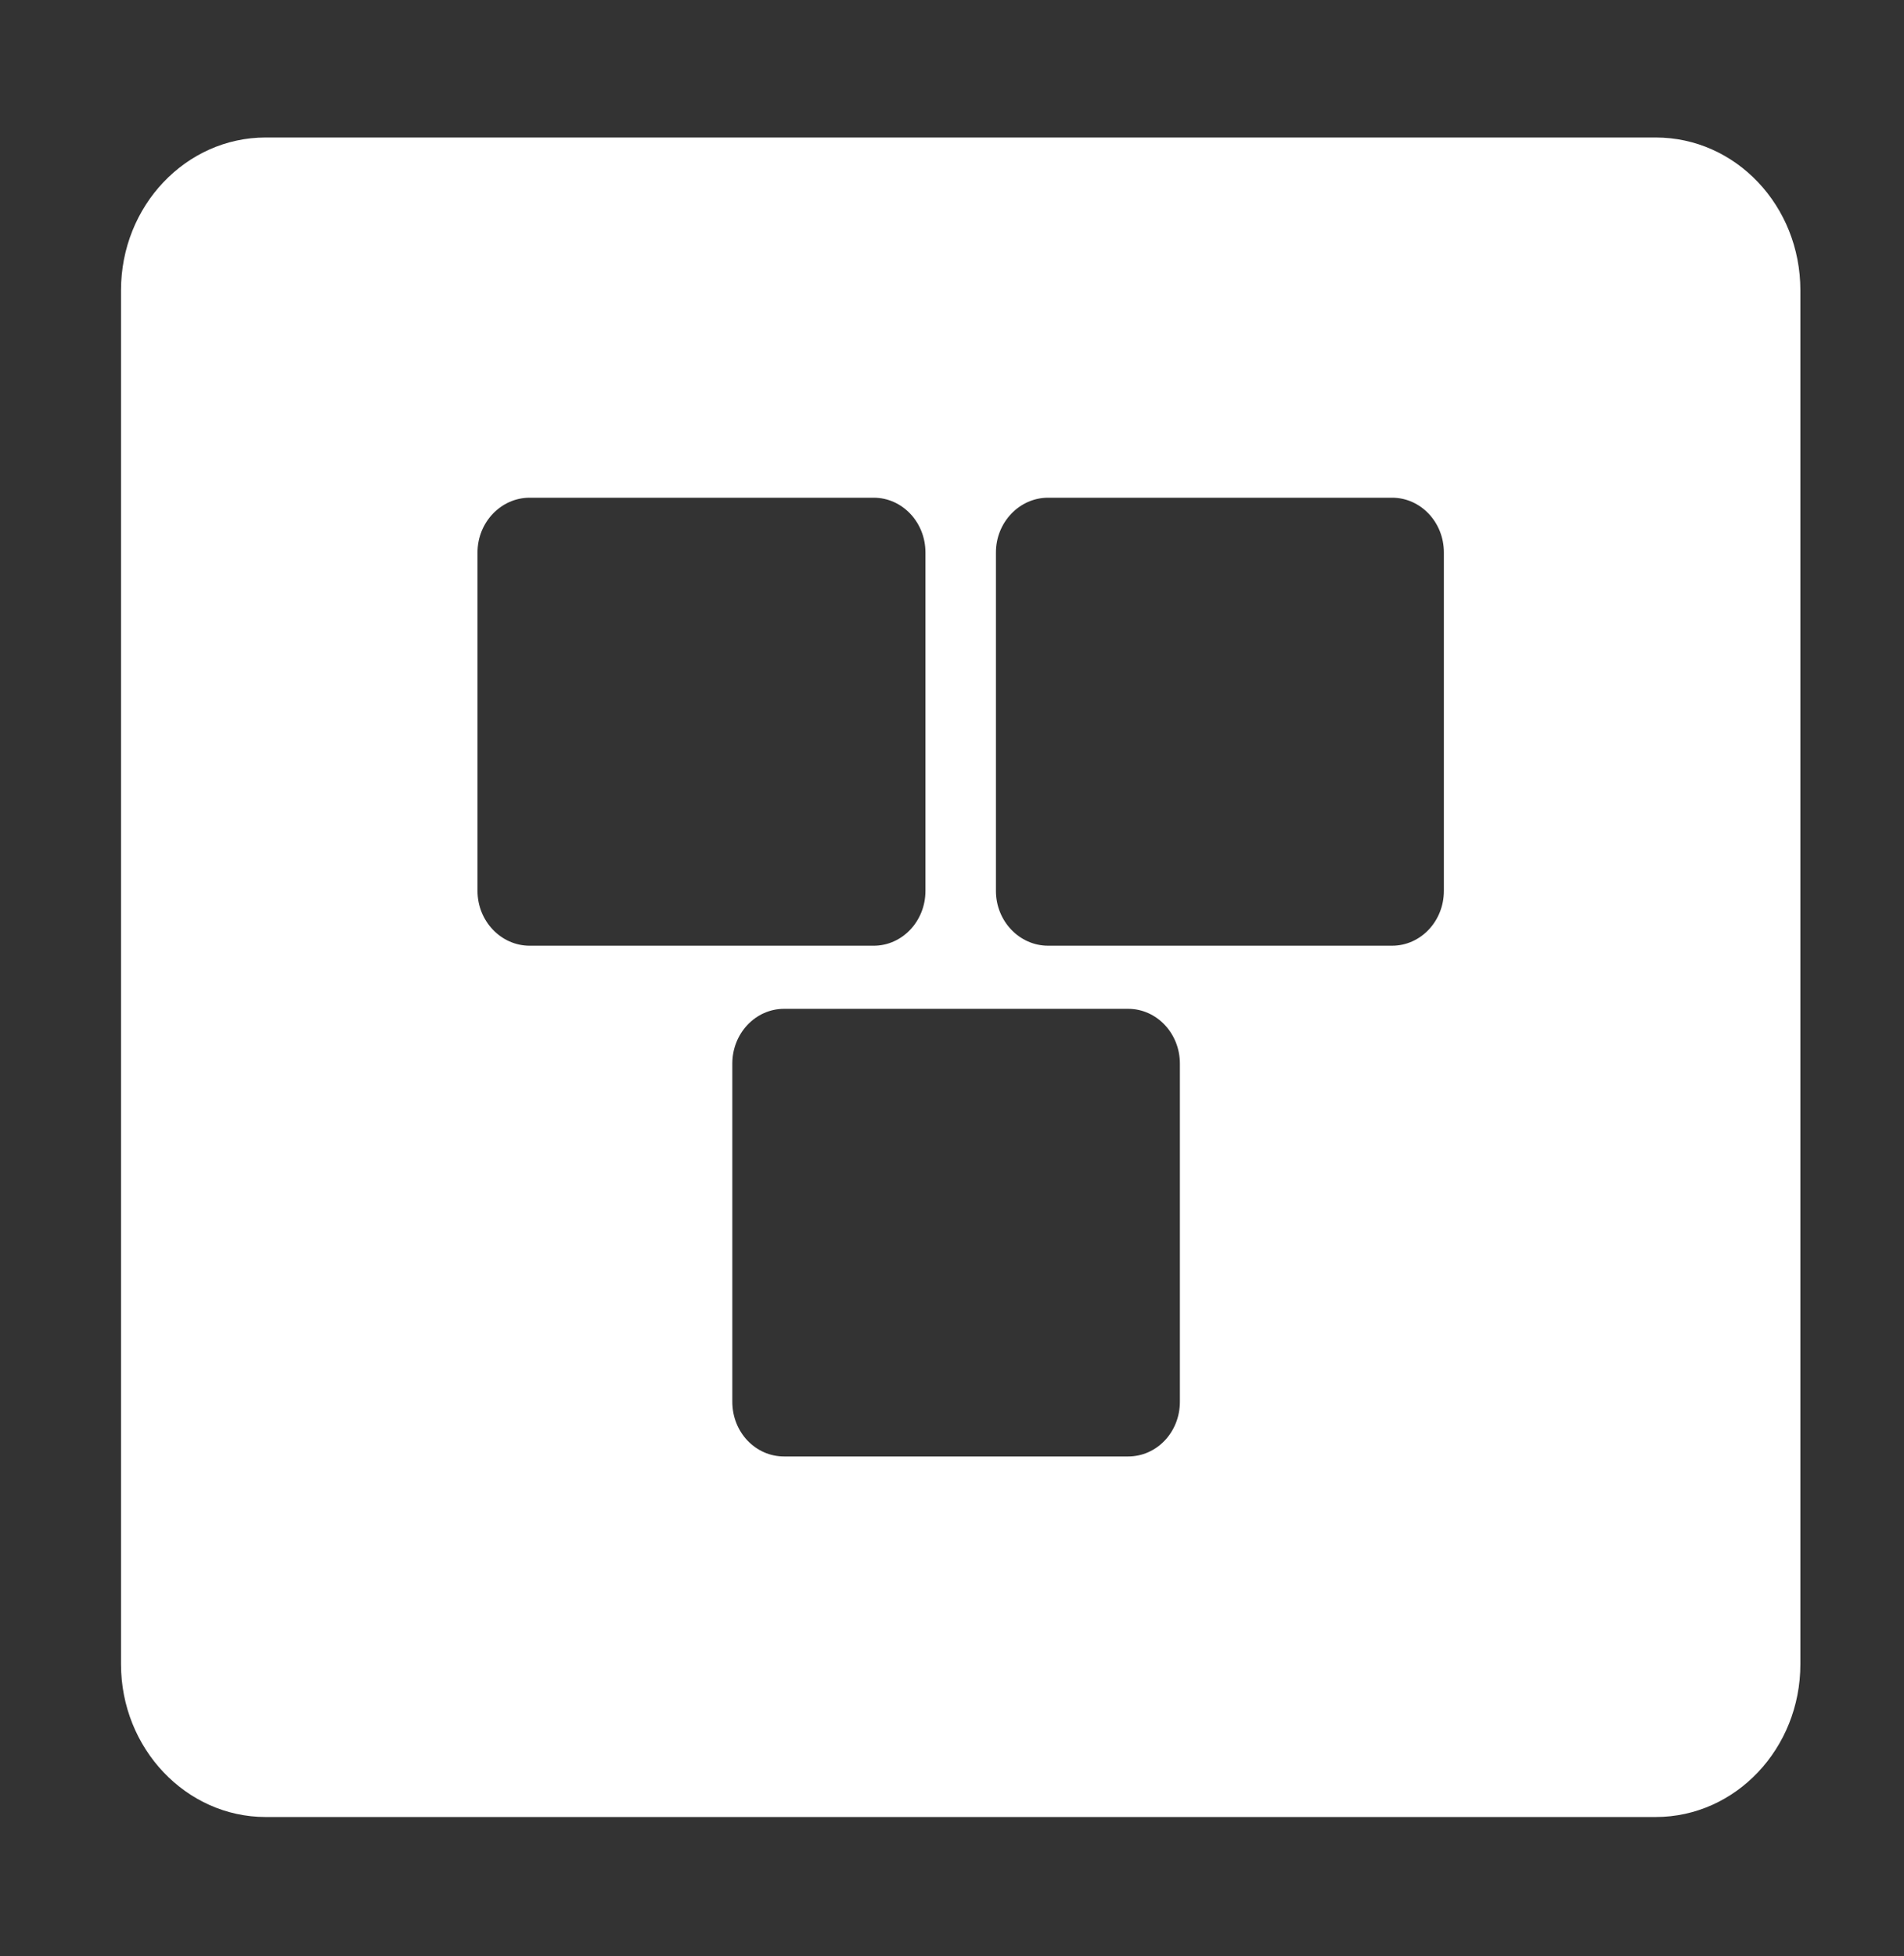 <?xml version="1.0" encoding="utf-8"?>
<!-- Generator: Adobe Illustrator 16.0.0, SVG Export Plug-In . SVG Version: 6.00 Build 0)  -->
<!DOCTYPE svg PUBLIC "-//W3C//DTD SVG 1.1//EN" "http://www.w3.org/Graphics/SVG/1.1/DTD/svg11.dtd">
<svg version="1.1" id="Layer_1" xmlns="http://www.w3.org/2000/svg" xmlns:xlink="http://www.w3.org/1999/xlink" x="0px" y="0px"
	 width="147px" height="151px" viewBox="32.5 15 147 151" enable-background="new 32.5 15 147 151" xml:space="preserve">
<rect x="32.5" y="15" width="147" height="151" fill="#333333" stroke="none"/>
<g id="Layer_x0020_1">
	<g id="_404337495120">
		<path fill="#FFFFFF" d="M191.567,50.87l23.188-3.741v24.207h27.893v19.332h-27.893v28.802c0,4.902,0.851,8.786,2.58,11.679
			c1.701,2.92,5.159,4.365,10.347,4.365c2.494,0,5.074-0.229,7.71-0.709c2.665-0.453,5.074-1.104,7.257-1.929l3.26,18.058
			c-2.807,1.135-5.896,2.127-9.326,2.947c-3.43,0.822-7.625,1.247-12.614,1.247c-6.35,0-11.594-0.851-15.732-2.579
			c-4.139-1.699-7.483-4.109-9.978-7.172c-2.466-3.063-4.224-6.773-5.216-11.141c-0.964-4.365-1.474-9.185-1.474-14.484V50.87
			H191.567z"/>
		<path fill="#FFFFFF" d="M275.644,136.902c2.268,0,4.45-0.028,6.548-0.143c2.069-0.113,3.714-0.257,4.961-0.482V118.76
			c-0.936-0.228-2.324-0.427-4.195-0.624c-1.871-0.228-3.571-0.313-5.131-0.313c-2.183,0-4.224,0.112-6.151,0.368
			c-1.927,0.254-3.6,0.766-5.073,1.474c-1.446,0.737-2.58,1.729-3.402,2.949c-0.85,1.245-1.247,2.806-1.247,4.677
			c0,3.628,1.219,6.122,3.657,7.54C268.047,136.223,271.392,136.902,275.644,136.902z M273.772,69.154
			c6.86,0,12.586,0.793,17.149,2.354c4.563,1.53,8.221,3.771,10.971,6.662c2.75,2.918,4.705,6.435,5.84,10.602
			c1.134,4.139,1.729,8.759,1.729,13.833v48.218c-3.345,0.737-7.965,1.587-13.861,2.579c-5.925,0.992-13.096,1.475-21.515,1.475
			c-5.301,0-10.092-0.48-14.4-1.389c-4.309-0.938-8.022-2.467-11.14-4.594c-3.118-2.125-5.5-4.902-7.172-8.332
			c-1.645-3.433-2.495-7.627-2.495-12.615c0-4.762,0.964-8.815,2.891-12.133c1.928-3.315,4.479-5.951,7.71-7.938
			c3.203-1.982,6.889-3.4,11.056-4.279c4.139-0.881,8.447-1.332,12.926-1.332c3.005,0,5.669,0.143,8.021,0.396
			c2.324,0.256,4.224,0.596,5.669,1.021v-2.185c0-3.911-1.189-7.058-3.571-9.41c-2.382-2.381-6.549-3.571-12.444-3.571
			c-3.94,0-7.853,0.283-11.679,0.851c-3.855,0.595-7.172,1.39-9.979,2.438l-2.947-18.738c1.36-0.425,3.032-0.878,5.073-1.332
			c2.013-0.482,4.224-0.879,6.605-1.248c2.381-0.368,4.903-0.68,7.567-0.936C268.415,69.297,271.08,69.154,273.772,69.154z"/>
		<path fill="#FFFFFF" d="M365.842,91.773c-2.068-0.51-4.535-1.076-7.313-1.644c-2.808-0.567-5.84-0.852-9.043-0.852
			c-1.444,0-3.203,0.143-5.217,0.396c-2.041,0.256-3.57,0.539-4.592,0.851v62.702H316.49v-77.61
			c4.168-1.446,9.069-2.834,14.713-4.139c5.668-1.275,11.961-1.927,18.905-1.927c1.247,0,2.75,0.057,4.509,0.227
			c1.785,0.143,3.543,0.369,5.301,0.624c1.757,0.255,3.543,0.567,5.3,0.937c1.758,0.368,3.261,0.793,4.508,1.332L365.842,91.773z"/>
		<path fill="#FFFFFF" d="M397.931,136.902c2.269,0,4.449-0.028,6.548-0.143c2.069-0.113,3.713-0.257,4.961-0.482V118.76
			c-0.937-0.228-2.324-0.427-4.195-0.624c-1.87-0.228-3.571-0.313-5.131-0.313c-2.183,0-4.224,0.112-6.149,0.368
			c-1.926,0.254-3.603,0.766-5.074,1.474c-1.444,0.737-2.58,1.729-3.401,2.949c-0.851,1.245-1.245,2.806-1.245,4.677
			c0,3.628,1.219,6.122,3.655,7.54C390.334,136.223,393.68,136.902,397.931,136.902z M396.088,69.154
			c6.832,0,12.559,0.793,17.121,2.354c4.563,1.53,8.221,3.771,10.971,6.662c2.75,2.918,4.705,6.435,5.84,10.602
			c1.134,4.139,1.729,8.759,1.729,13.833v48.218c-3.347,0.737-7.965,1.587-13.861,2.579c-5.924,0.992-13.096,1.475-21.516,1.475
			c-5.302,0-10.09-0.48-14.4-1.389c-4.309-0.938-8.021-2.467-11.139-4.594c-3.119-2.125-5.5-4.902-7.173-8.332
			c-1.645-3.433-2.493-7.627-2.493-12.615c0-4.762,0.964-8.815,2.892-12.133c1.928-3.315,4.479-5.951,7.711-7.938
			c3.229-1.982,6.915-3.4,11.055-4.279c4.14-0.881,8.447-1.332,12.927-1.332c3.004,0,5.67,0.143,8.021,0.396
			c2.324,0.256,4.227,0.596,5.671,1.021v-2.185c0-3.911-1.19-7.058-3.572-9.41c-2.381-2.381-6.547-3.571-12.442-3.571
			c-3.938,0-7.853,0.283-11.68,0.851c-3.854,0.595-7.173,1.39-9.979,2.438l-2.948-18.738c1.36-0.425,3.032-0.878,5.073-1.332
			c2.015-0.482,4.227-0.879,6.605-1.248c2.381-0.368,4.903-0.68,7.567-0.936C390.702,69.297,393.366,69.154,396.088,69.154z"/>
		<path fill="#FFFFFF" d="M462.248,136.534c4.252,0,7.284-0.427,9.043-1.248c1.758-0.821,2.637-2.438,2.637-4.817
			c0-1.871-1.135-3.486-3.401-4.904c-2.296-1.389-5.755-2.977-10.433-4.705c-3.627-1.36-6.916-2.75-9.894-4.194
			c-2.946-1.444-5.472-3.175-7.538-5.188c-2.07-2.041-3.688-4.449-4.85-7.257c-1.135-2.807-1.7-6.181-1.7-10.12
			c0-7.682,2.834-13.775,8.562-18.227c5.697-4.479,13.551-6.719,23.5-6.719c4.988,0,9.75,0.454,14.342,1.332
			c4.564,0.879,8.193,1.844,10.889,2.893l-4.057,18.084c-2.691-0.936-5.609-1.756-8.787-2.494
			c-3.146-0.737-6.719-1.077-10.656-1.077c-7.258,0-10.857,2.013-10.857,6.038c0,0.937,0.144,1.786,0.455,2.494
			c0.311,0.737,0.936,1.445,1.869,2.098c0.936,0.683,2.184,1.418,3.799,2.185c1.617,0.767,3.658,1.646,6.152,2.551
			c5.072,1.871,9.297,3.714,12.611,5.527c3.316,1.813,5.925,3.799,7.854,5.925c1.898,2.126,3.26,4.479,4.023,7.059
			c0.795,2.607,1.162,5.612,1.162,9.043c0,8.08-3.033,14.201-9.098,18.34c-6.066,4.168-14.656,6.236-25.77,6.236
			c-7.258,0-13.32-0.623-18.143-1.871c-4.818-1.246-8.164-2.295-10.033-3.117l3.883-18.851c3.939,1.56,7.994,2.777,12.16,3.656
			C454.112,136.08,458.224,136.534,462.248,136.534z"/>
		<path fill="#FFFFFF" d="M553.155,112.128c0-7.144-1.418-12.756-4.252-16.838c-2.862-4.082-6.916-6.122-12.218-6.122
			c-5.271,0-9.383,2.04-12.274,6.122c-2.92,4.082-4.364,9.694-4.364,16.838c0,7.114,1.444,12.783,4.364,16.979
			c2.894,4.194,7.003,6.293,12.274,6.293c5.302,0,9.354-2.099,12.218-6.293C551.737,124.911,553.155,119.242,553.155,112.128z
			 M576.854,112.128c0,6.435-0.937,12.304-2.808,17.659c-1.871,5.329-4.563,9.895-8.078,13.691
			c-3.543,3.799-7.768,6.717-12.698,8.787c-4.933,2.067-10.462,3.116-16.582,3.116c-6.011,0-11.511-1.049-16.414-3.116
			c-4.933-2.07-9.185-4.988-12.699-8.787c-3.543-3.799-6.293-8.362-8.248-13.691c-1.983-5.355-2.946-11.227-2.946-17.659
			c0-6.437,0.989-12.303,3.03-17.604c2.015-5.301,4.82-9.808,8.392-13.549c3.603-3.713,7.854-6.633,12.785-8.702
			s10.289-3.118,16.103-3.118c5.924,0,11.338,1.049,16.271,3.118c4.934,2.069,9.155,4.989,12.698,8.702
			c3.517,3.742,6.267,8.248,8.25,13.549C575.86,99.825,576.854,105.691,576.854,112.128z"/>
		<path fill="#FFFFFF" d="M616.34,32.36c4.364,0,8.362,0.425,11.989,1.304c3.63,0.907,6.437,1.758,8.421,2.58l-4.535,18.539
			c-2.069-0.936-4.338-1.645-6.774-2.126c-2.438-0.454-4.705-0.68-6.774-0.68c-2.808,0-5.158,0.368-7.086,1.161
			c-1.929,0.766-3.431,1.843-4.509,3.203c-1.104,1.36-1.87,2.977-2.353,4.848c-0.455,1.871-0.683,3.883-0.683,6.066v4.082h28.658
			v19.331h-28.658v62.563h-23.188V66.944c0-10.603,2.978-19.021,8.959-25.257C595.76,35.479,604.604,32.36,616.34,32.36z"/>
		<path fill="#FFFFFF" d="M631.815,50.87l23.159-3.741v24.207h27.894v19.332h-27.894v28.802c0,4.902,0.851,8.786,2.58,11.679
			c1.699,2.92,5.158,4.365,10.375,4.365c2.465,0,5.045-0.229,7.709-0.709c2.638-0.453,5.047-1.104,7.229-1.929l3.289,18.058
			c-2.808,1.135-5.927,2.127-9.354,2.947c-3.429,0.822-7.625,1.247-12.612,1.247c-6.321,0-11.565-0.851-15.731-2.579
			c-4.14-1.699-7.455-4.109-9.949-7.172c-2.496-3.063-4.225-6.773-5.217-11.141s-1.476-9.185-1.476-14.484L631.815,50.87
			L631.815,50.87z"/>
		<path fill="#FFFFFF" d="M143.975,83.781c0,2.324-1.786,4.225-3.997,4.225h-26.561c-2.211,0-4.025-1.899-4.025-4.225V57.646
			c0-2.324,1.814-4.224,4.025-4.224h26.561c2.211,0,3.997,1.898,3.997,4.224V83.781z M123.594,123.211
			c0,2.354-1.786,4.225-3.997,4.225H93.036c-2.211,0-3.997-1.871-3.997-4.225V97.105c0-2.325,1.786-4.226,3.997-4.226h26.561
			c2.211,0,3.997,1.897,3.997,4.226V123.211z M69.367,83.781V57.646c0-2.324,1.814-4.224,4.025-4.224h26.561
			c2.211,0,3.997,1.898,3.997,4.224v26.136c0,2.324-1.786,4.225-3.997,4.225H73.392C71.181,88.006,69.367,86.105,69.367,83.781z
			 M160.33,25.614H53.011c-6.151,0-11.168,5.271-11.168,11.792v106.072c0,6.49,5.017,11.791,11.168,11.791H160.33
			c6.18,0,11.169-5.301,11.169-11.791V37.406C171.499,30.887,166.51,25.614,160.33,25.614z"/>
	</g>
</g>
</svg>
